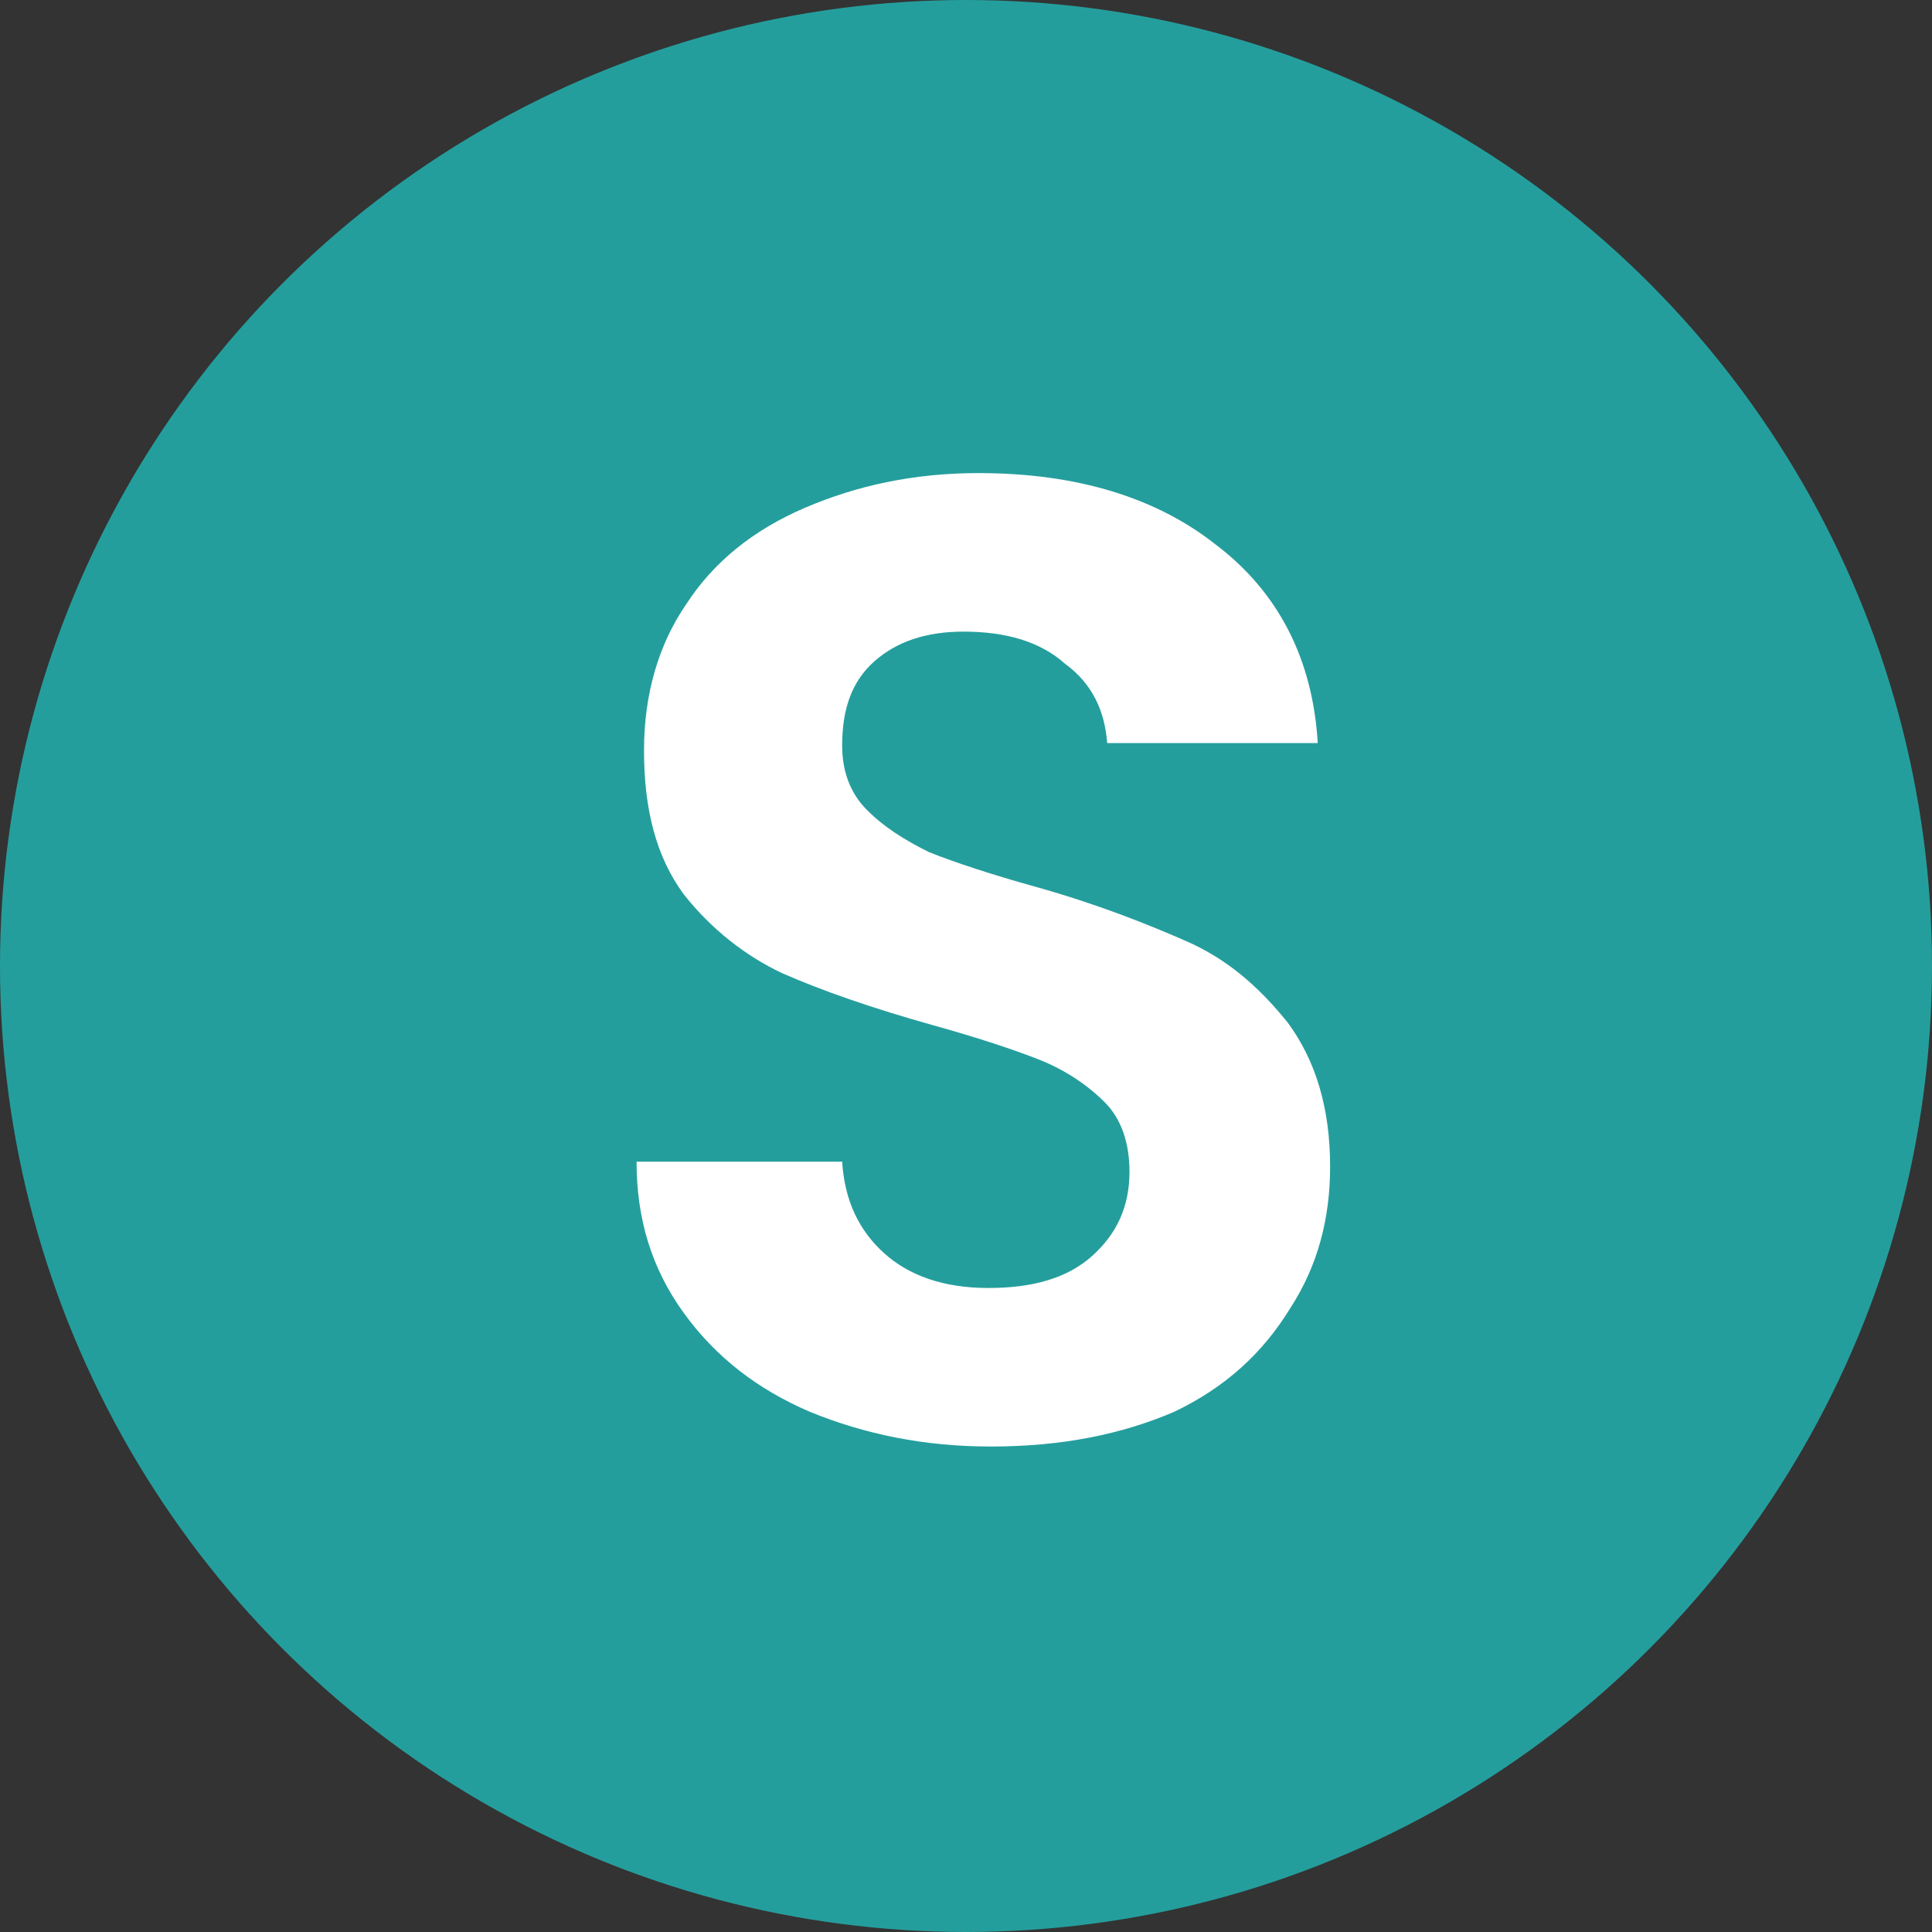 <svg xmlns="http://www.w3.org/2000/svg" xmlns:xlink="http://www.w3.org/1999/xlink" id="Capa_1" x="0px" y="0px" viewBox="0 0 78 78" style="enable-background:new 0 0 78 78;" xml:space="preserve">
<rect x="0" y="0" width="78" height="78" fill="#333333" stroke="none"/>
<style type="text/css">
	.st0{fill:#249E9D;}
	.st1{fill:#FFFFFF;}
</style>
<circle class="st0" cx="39" cy="39" r="39"></circle>
<path class="st1" d="M40,58.4c-2.7,0-5.1-0.5-7.3-1.4c-2.1-0.9-3.8-2.2-5.1-4s-1.9-3.8-1.9-6.1h8.3c0.1,1.6,0.7,2.8,1.7,3.7  c1,0.9,2.4,1.4,4.2,1.4c1.8,0,3.2-0.4,4.2-1.3c1-0.9,1.5-2,1.5-3.4c0-1.1-0.3-2.1-1-2.8c-0.7-0.7-1.6-1.3-2.6-1.7  c-1-0.4-2.5-0.9-4.3-1.4c-2.5-0.7-4.5-1.4-6.1-2.1c-1.5-0.7-2.9-1.8-4-3.2c-1.1-1.5-1.6-3.4-1.6-5.8c0-2.3,0.6-4.3,1.7-5.9  c1.1-1.7,2.7-3,4.8-3.9c2.1-0.9,4.4-1.4,7-1.4c4,0,7.2,1,9.6,2.9c2.5,1.9,3.9,4.6,4.1,8h-8.5c-0.1-1.3-0.6-2.4-1.7-3.2  c-1-0.9-2.4-1.3-4.1-1.3c-1.5,0-2.7,0.4-3.6,1.2c-0.9,0.8-1.3,1.9-1.3,3.4c0,1,0.3,1.9,1,2.6c0.7,0.7,1.5,1.2,2.5,1.7  c1,0.4,2.5,0.9,4.3,1.4c2.5,0.7,4.5,1.5,6.1,2.2c1.6,0.7,2.9,1.8,4.1,3.3c1.1,1.5,1.7,3.4,1.7,5.8c0,2.1-0.5,4-1.6,5.7  c-1.1,1.8-2.6,3.2-4.7,4.2C45.3,57.9,42.9,58.4,40,58.4z"></path>
</svg>